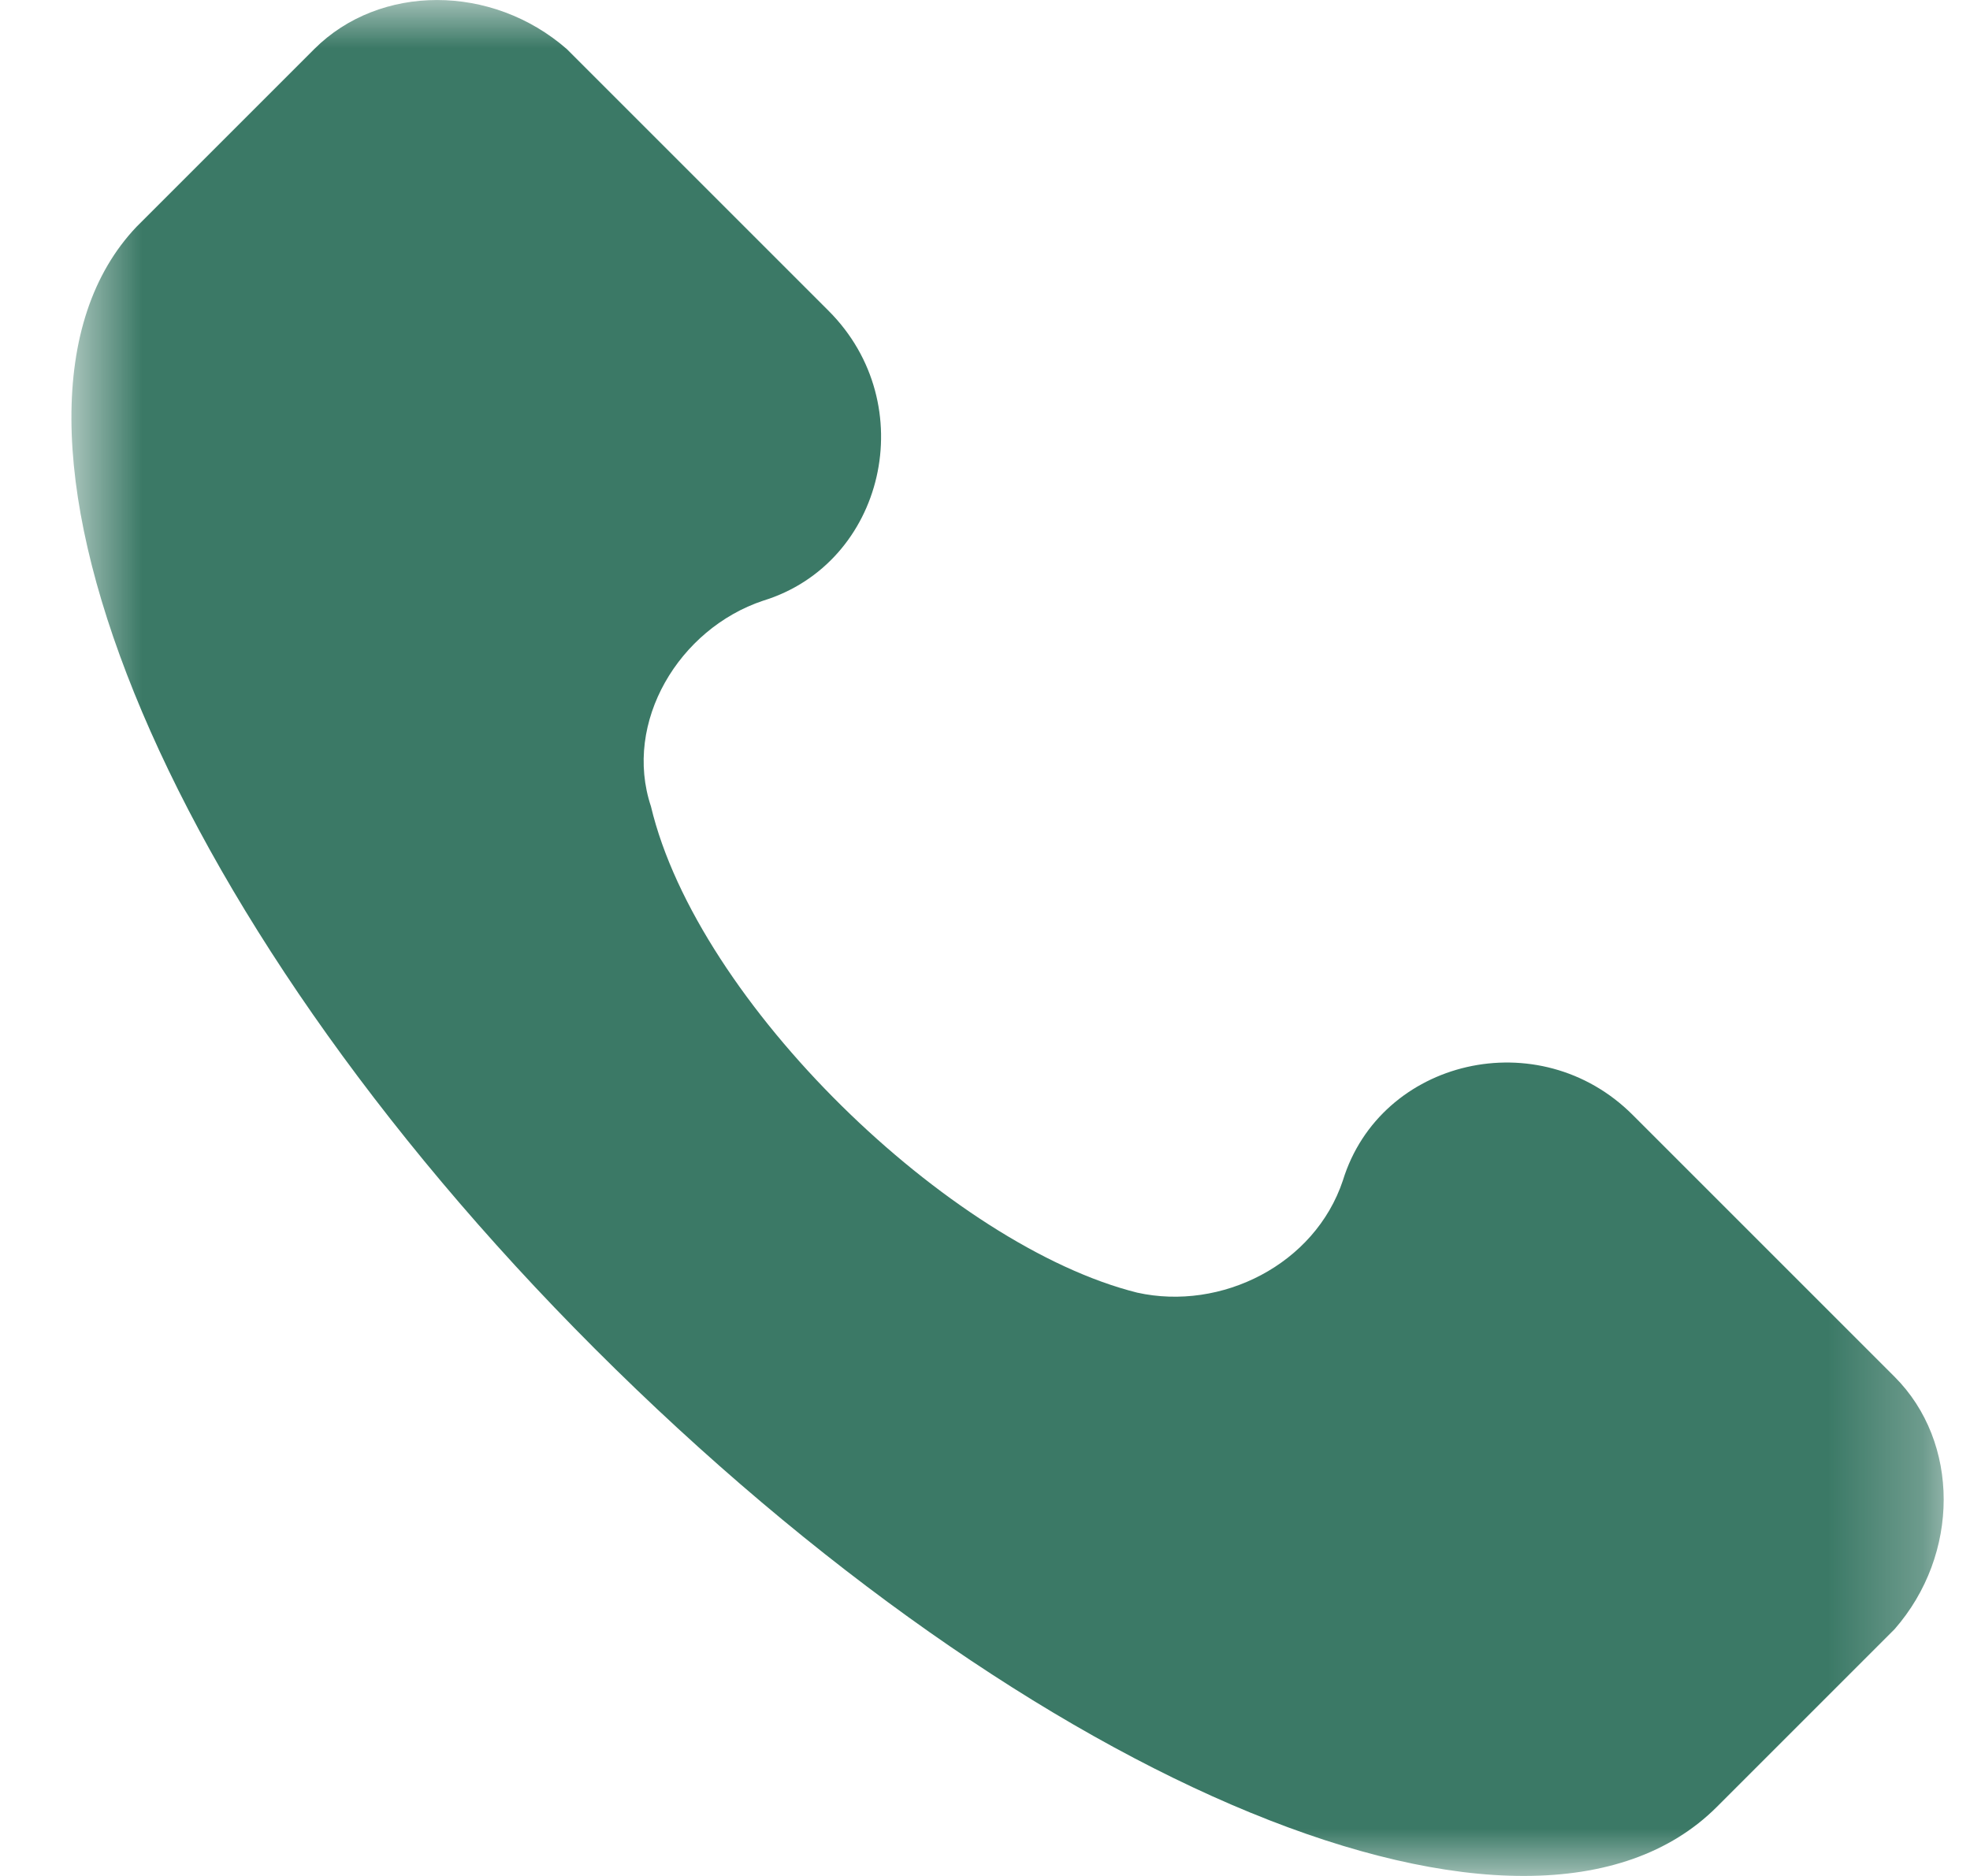 <svg width="21" height="20" viewBox="0 0 21 20" fill="none" xmlns="http://www.w3.org/2000/svg">
<g clip-path="url(#clip0_443_41)">
<mask id="mask0_443_41" style="mask-type:luminance" maskUnits="userSpaceOnUse" x="0" y="0" width="21" height="20">
<path d="M20.742 0H0.742V20H20.742V0Z" fill="white"/>
</mask>
<g mask="url(#mask0_443_41)">
<path d="M20.196 14.678L17.405 11.887C16.409 10.89 14.714 11.289 14.315 12.585C14.016 13.482 13.019 13.98 12.122 13.781C10.129 13.283 7.437 10.691 6.939 8.597C6.64 7.7 7.238 6.703 8.135 6.404C9.431 6.006 9.83 4.311 8.833 3.314L6.042 0.523C5.244 -0.174 4.048 -0.174 3.35 0.523L1.456 2.417C-0.438 4.411 1.656 9.694 6.341 14.379C11.026 19.064 16.309 21.257 18.302 19.263L20.196 17.369C20.894 16.572 20.894 15.376 20.196 14.678Z" fill="#3B7966"/>
</g>
</g>
<defs>
<clipPath id="clip0_443_41">
<rect width="21" height="20" fill="white"/>
</clipPath>
</defs>
</svg>

